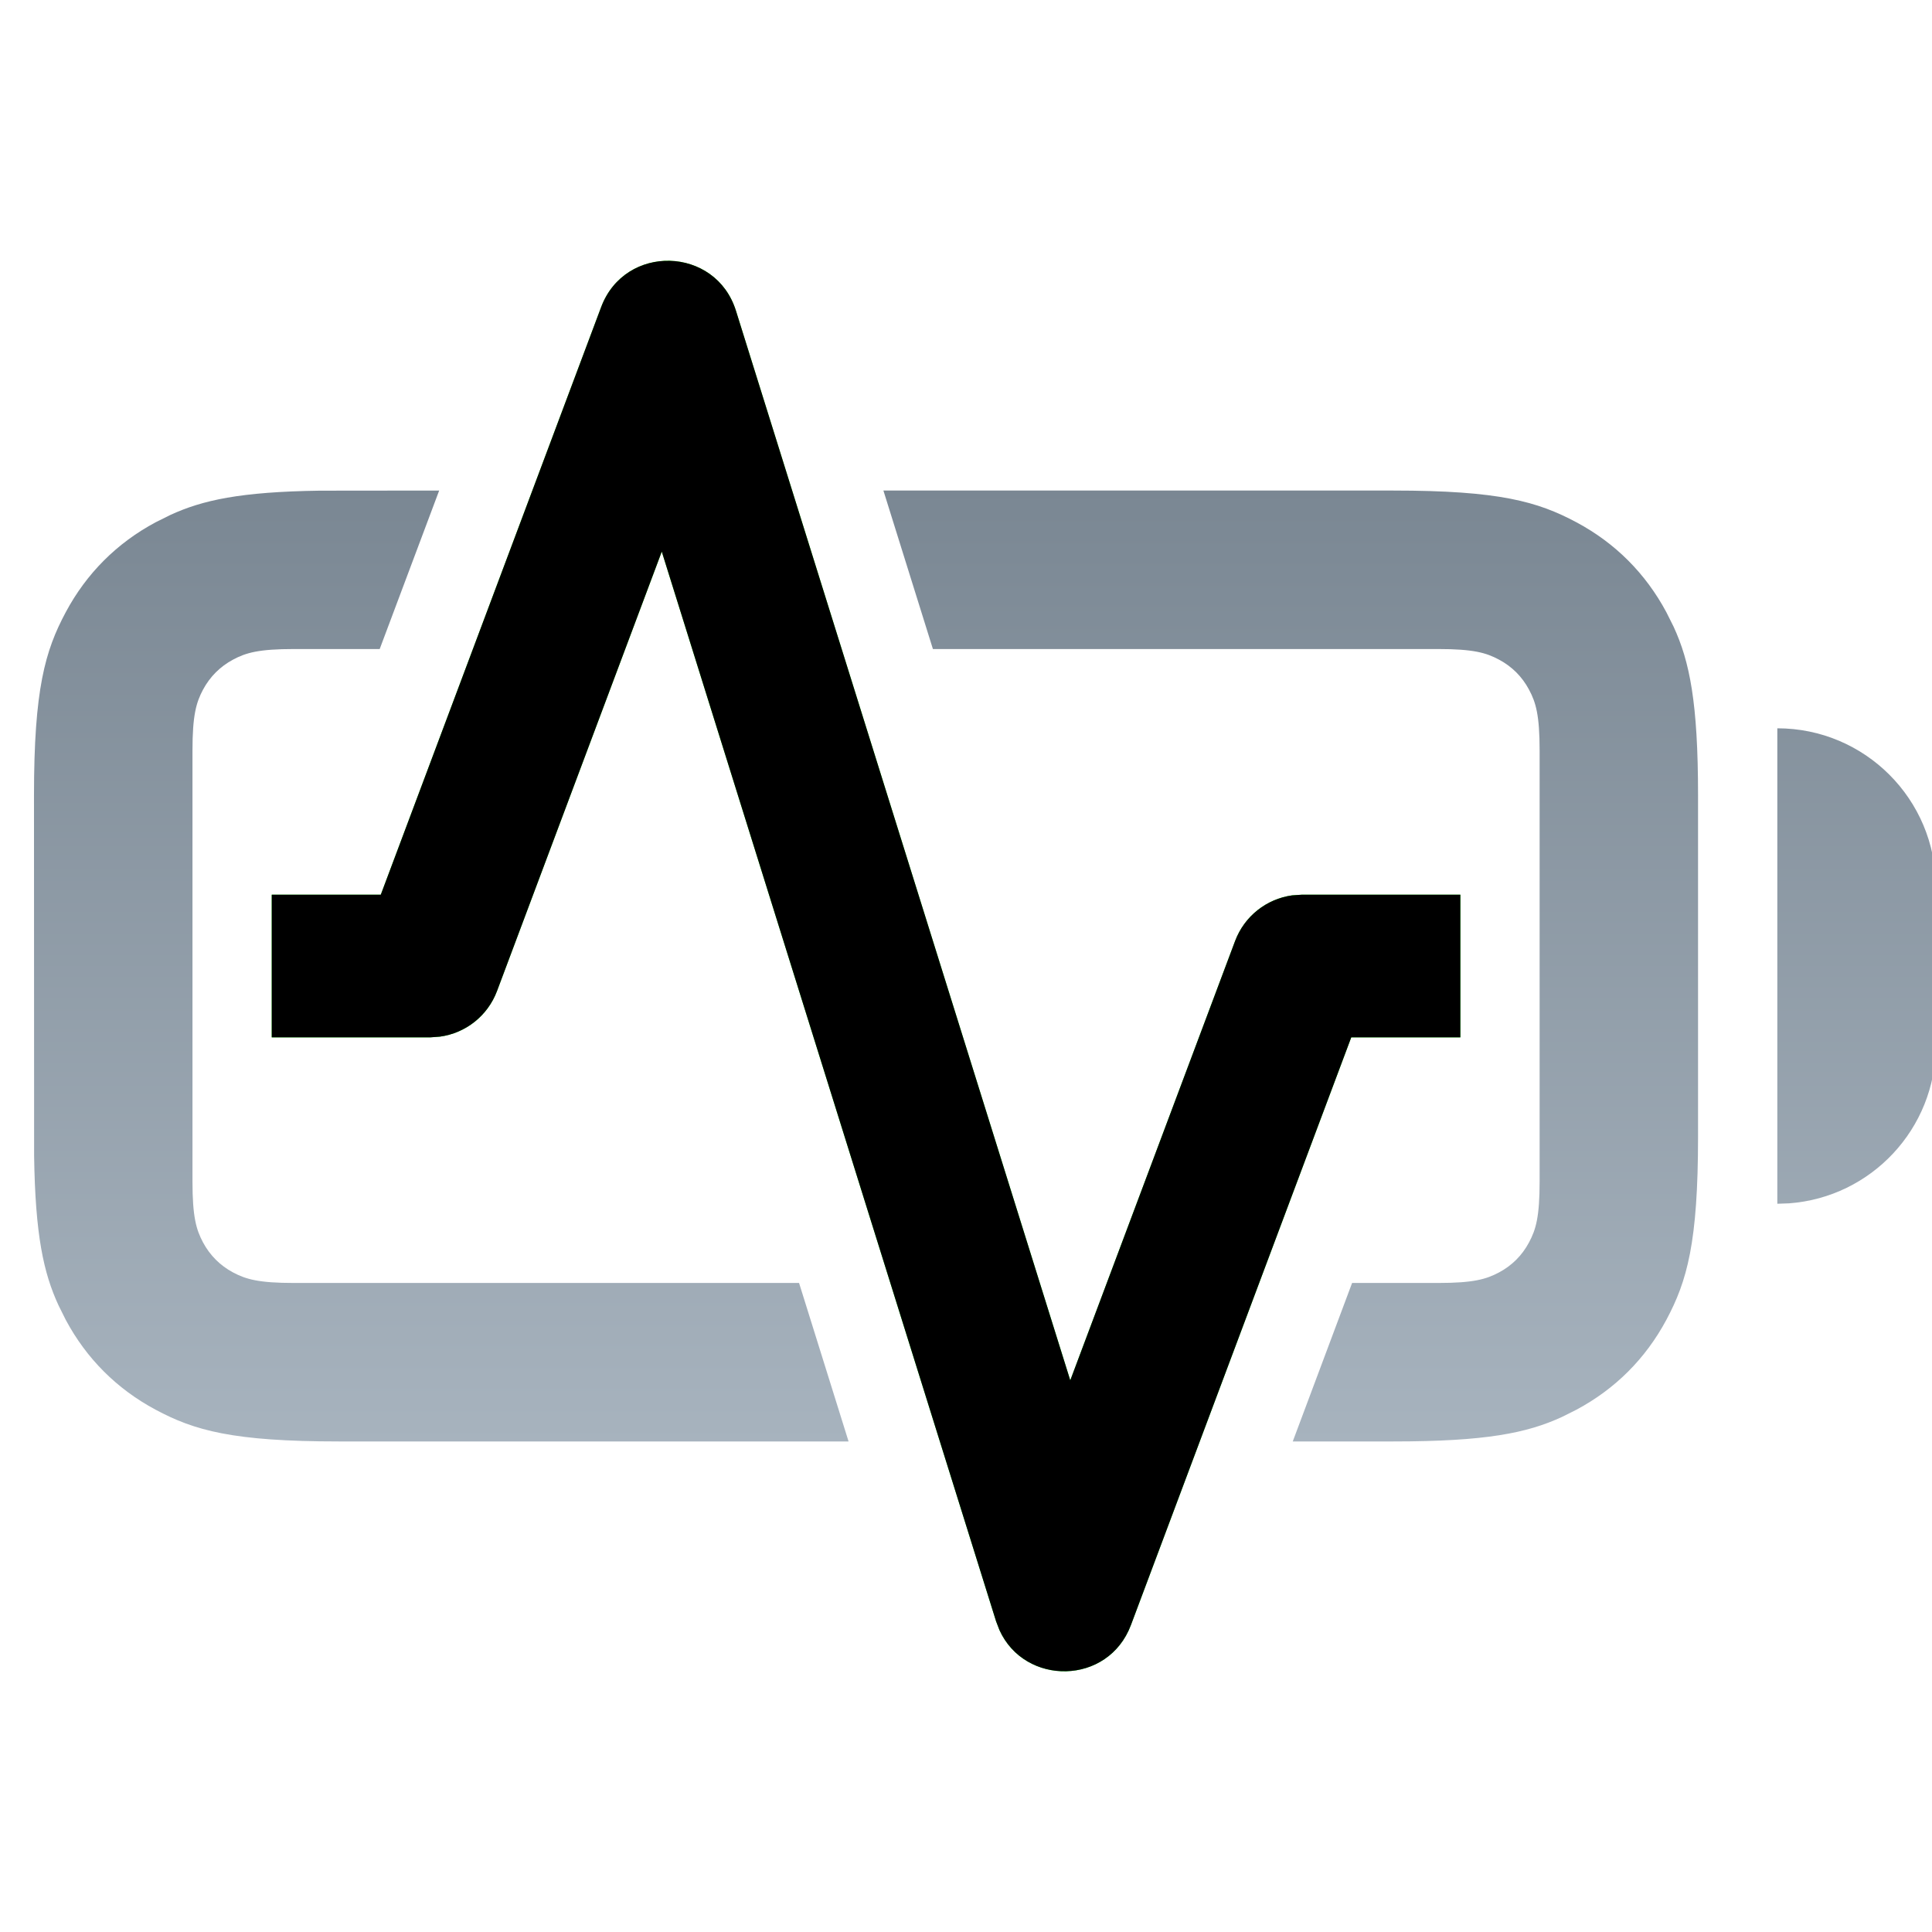 <svg xmlns="http://www.w3.org/2000/svg" xmlns:xlink="http://www.w3.org/1999/xlink" width="32" height="32" viewBox="0 0 32 32"><defs><linearGradient id="a" x1="50%" x2="50%" y1="100%" y2="0%"><stop offset="0%" stop-color="#A7B3BE"/><stop offset="100%" stop-color="#7A8793"/></linearGradient><linearGradient id="c" x1="50%" x2="50%" y1="100%" y2="0%"><stop offset="0%" stop-color="#0F1"/><stop offset="100%" stop-color="#2BFF00"/></linearGradient><filter id="d" width="105.1%" height="104.3%" x="-2.5%" y="-2.1%" filterUnits="objectBoundingBox"><feGaussianBlur in="SourceAlpha" result="shadowBlurInner1" stdDeviation=".5"/><feOffset in="shadowBlurInner1" result="shadowOffsetInner1"/><feComposite in="shadowOffsetInner1" in2="SourceAlpha" k2="-1" k3="1" operator="arithmetic" result="shadowInnerInner1"/><feColorMatrix in="shadowInnerInner1" values="0 0 0 0 0 0 0 0 0 0.66 0 0 0 0 0 0 0 0 0.35 0"/></filter><path id="b" d="M9.394,0.767 C9.789,-0.286 11.292,-0.244 11.627,0.829 L17.164,18.544 L19.894,11.267 C20.048,10.857 20.413,10.57 20.838,10.511 L21,10.5 L23.625,10.5 L23.625,12.863 L21.818,12.863 L18.169,22.596 C17.793,23.599 16.411,23.608 15.991,22.68 L15.935,22.534 L10.398,4.817 L7.669,12.096 C7.515,12.506 7.15,12.793 6.724,12.851 L6.562,12.863 L3.938,12.863 L3.938,10.5 L5.744,10.5 L9.394,0.767 Z"/></defs><g fill="none" fill-rule="evenodd" transform="translate(.563 4.319)"><path fill="url(#a)" d="M6.711,3.806 L5.726,6.431 L4.308,6.431 C3.722,6.431 3.51,6.492 3.296,6.607 C3.083,6.721 2.915,6.889 2.8,7.103 C2.686,7.317 2.625,7.529 2.625,8.114 L2.625,15.249 C2.625,15.834 2.686,16.046 2.8,16.26 C2.915,16.474 3.083,16.642 3.296,16.756 C3.51,16.87 3.722,16.931 4.308,16.931 L12.672,16.931 L13.492,19.556 L5.048,19.556 C3.292,19.556 2.656,19.374 2.014,19.03 C1.373,18.687 0.869,18.184 0.526,17.542 L0.405,17.299 C0.159,16.765 0.021,16.141 0.002,14.825 L4.97379915e-14,8.854 C4.97379915e-14,7.099 0.183,6.462 0.526,5.821 C0.869,5.179 1.373,4.675 2.014,4.332 L2.257,4.211 C2.791,3.965 3.415,3.827 4.731,3.808 L6.711,3.806 Z M14.069,3.806 L22.515,3.806 C24.27,3.806 24.906,3.989 25.548,4.332 C26.19,4.675 26.693,5.179 27.037,5.821 L27.158,6.063 C27.423,6.639 27.562,7.318 27.562,8.854 L27.562,14.509 C27.562,16.264 27.38,16.9 27.037,17.542 C26.693,18.184 26.19,18.687 25.548,19.03 L25.306,19.151 C24.73,19.416 24.051,19.556 22.515,19.556 L20.849,19.556 L21.832,16.931 L23.255,16.931 C23.84,16.931 24.052,16.87 24.266,16.756 C24.48,16.642 24.648,16.474 24.762,16.26 C24.877,16.046 24.938,15.834 24.938,15.249 L24.938,8.114 C24.938,7.529 24.877,7.317 24.762,7.103 C24.648,6.889 24.48,6.721 24.266,6.607 C24.052,6.492 23.84,6.431 23.255,6.431 L14.889,6.431 L14.069,3.806 Z M28.875,7.744 C30.325,7.744 31.5,8.919 31.5,10.369 L31.5,12.994 C31.5,14.378 30.429,15.511 29.071,15.612 L28.875,15.619 L28.875,7.744 Z"/><use xlink:href="#b" fill="url(#c)"/><use xlink:href="#b" fill="#000" filter="url(#d)"/></g></svg>